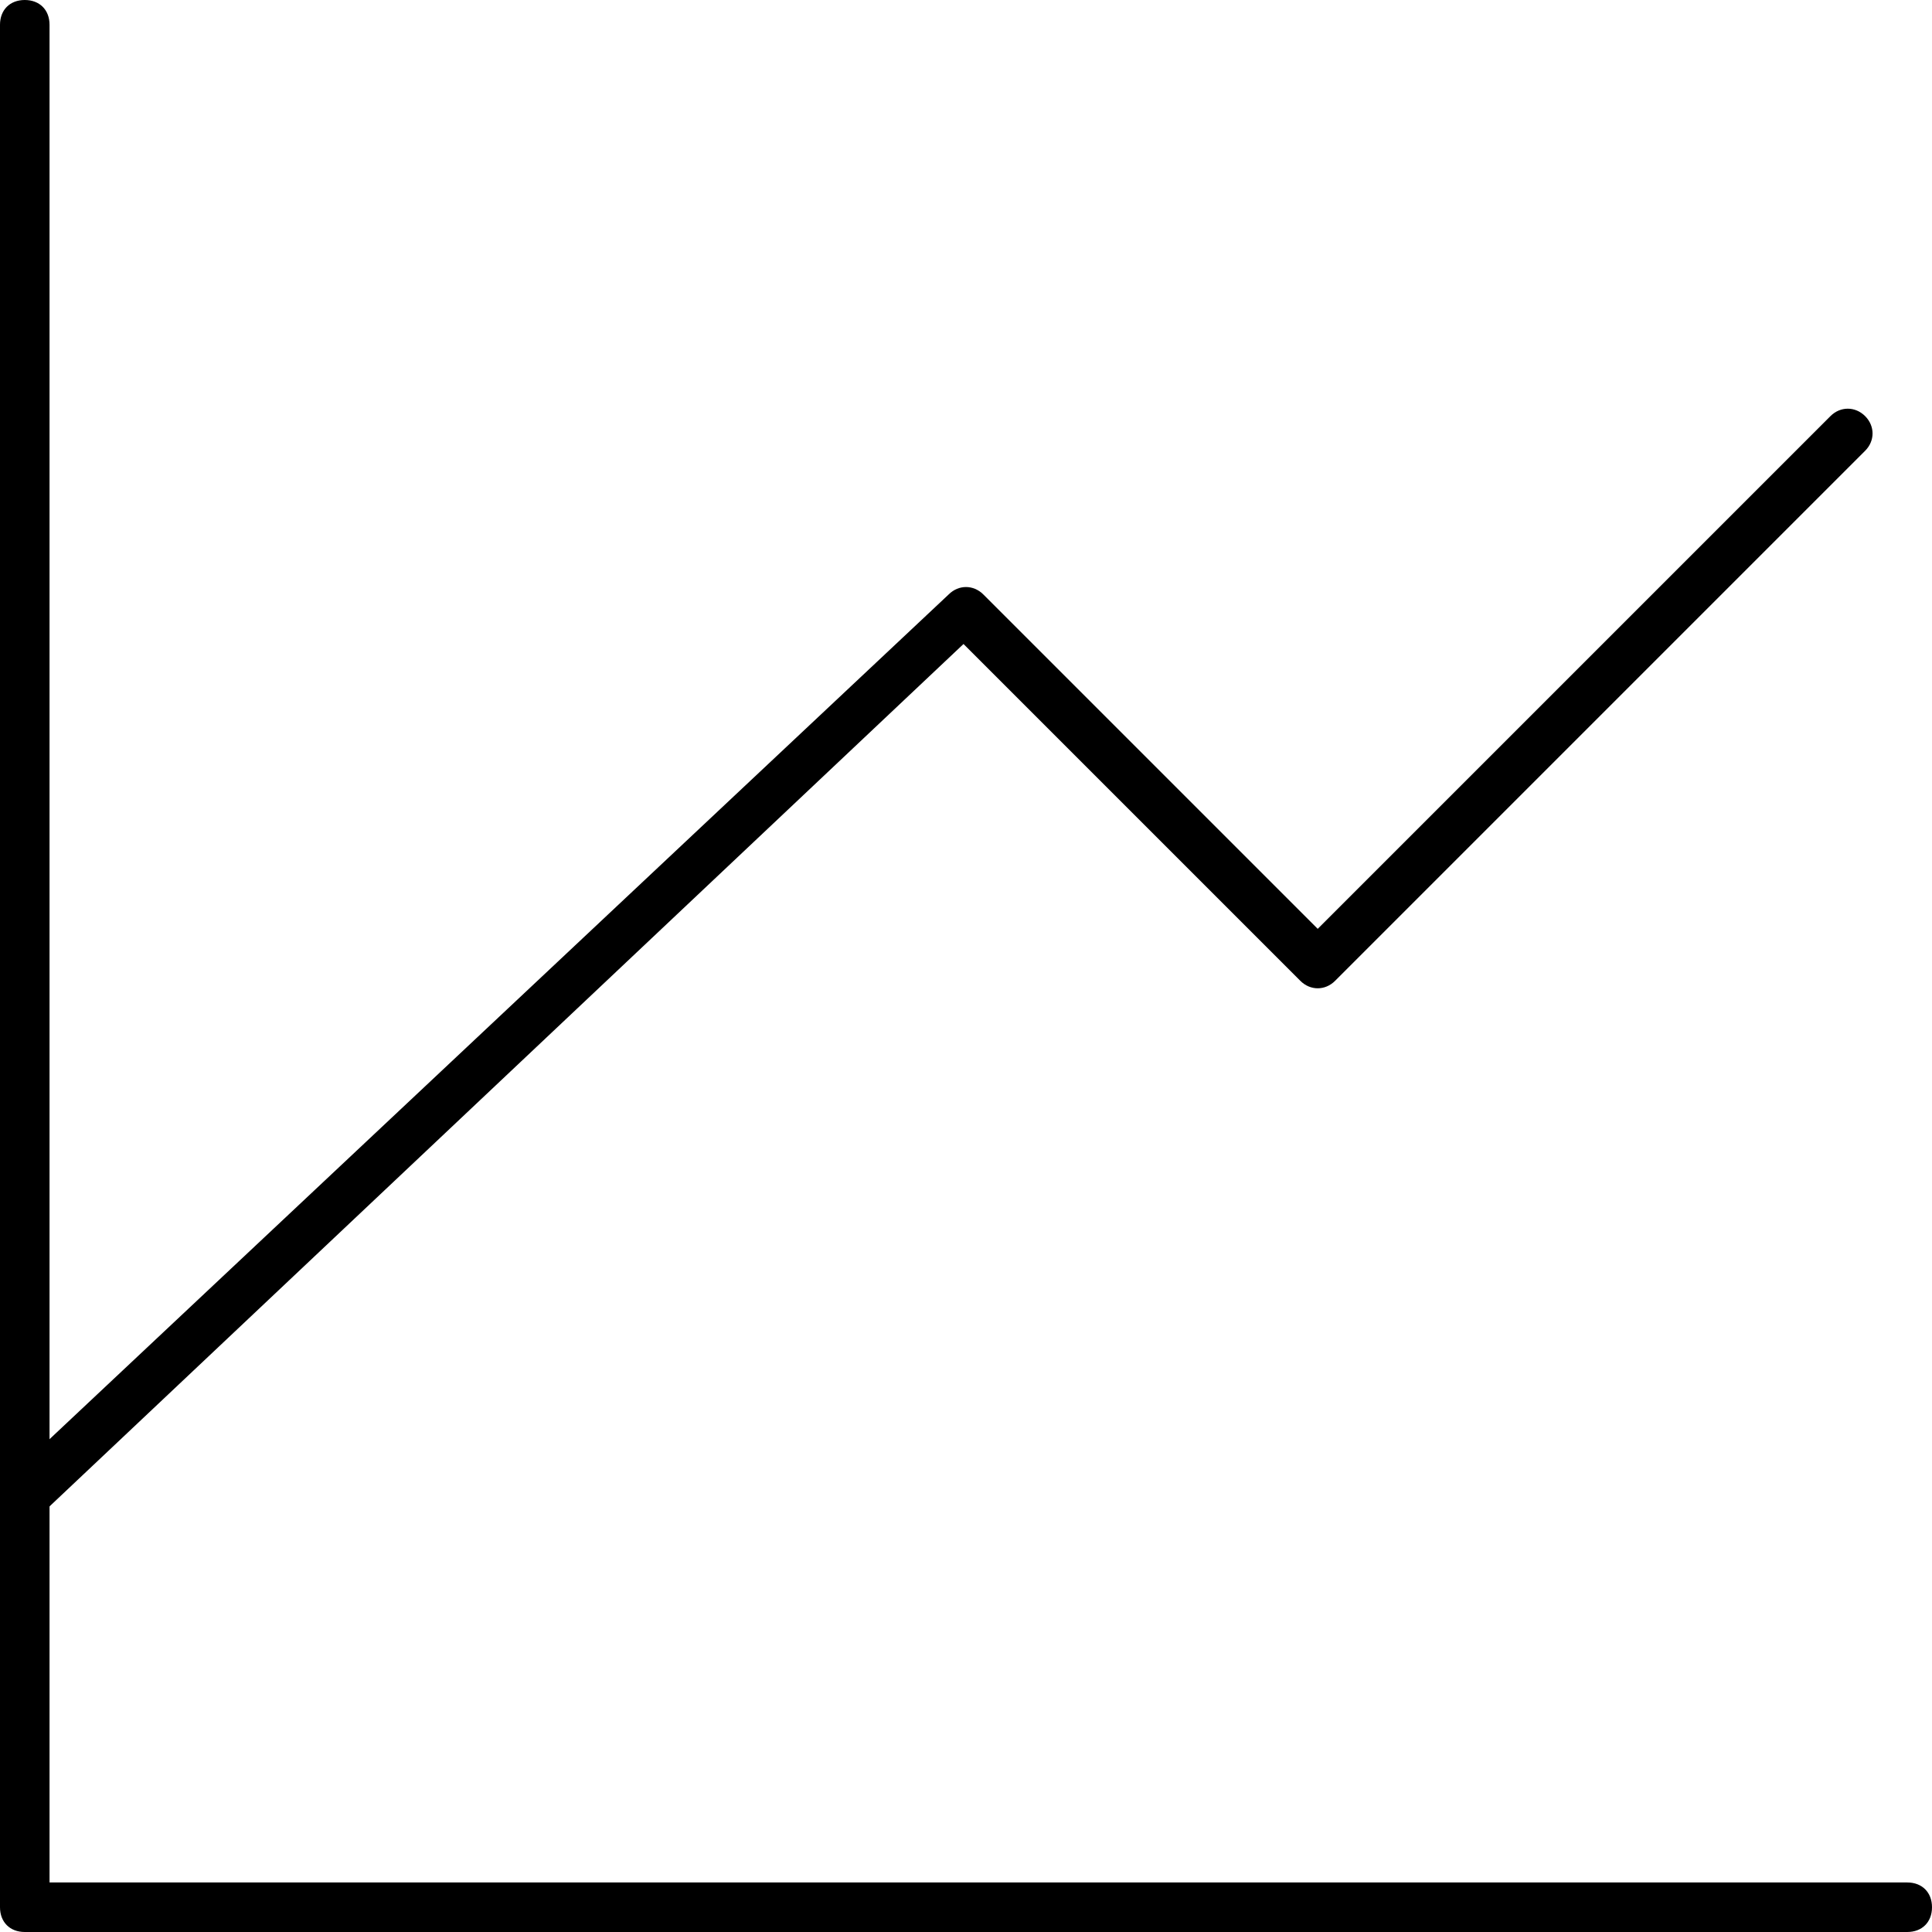 <?xml version="1.0" encoding="UTF-8"?>
<svg id="Layer_1" xmlns="http://www.w3.org/2000/svg" version="1.1" viewBox="0 0 78 78">
  <!-- Generator: Adobe Illustrator 29.3.1, SVG Export Plug-In . SVG Version: 2.1.0 Build 151)  -->
  <path d="M77,78H1c-.6,0-1-.4-1-1V1C0,.4.4,0,1,0s1,.4,1,1v75h75c.6,0,1,.4,1,1s-.4,1-1,1Z"/>
  <path d="M1,61.4c-.3,0-.5-.1-.7-.3-.4-.4-.4-1,0-1.4L38.3,24c.4-.4,1-.4,1.4,0l13.5,13.5,20.7-20.7c.4-.4,1-.4,1.4,0s.4,1,0,1.4l-21.4,21.4c-.4.4-1,.4-1.4,0l-13.6-13.6L1.7,61.1c-.2.2-.4.3-.7.3Z"/>
</svg>
